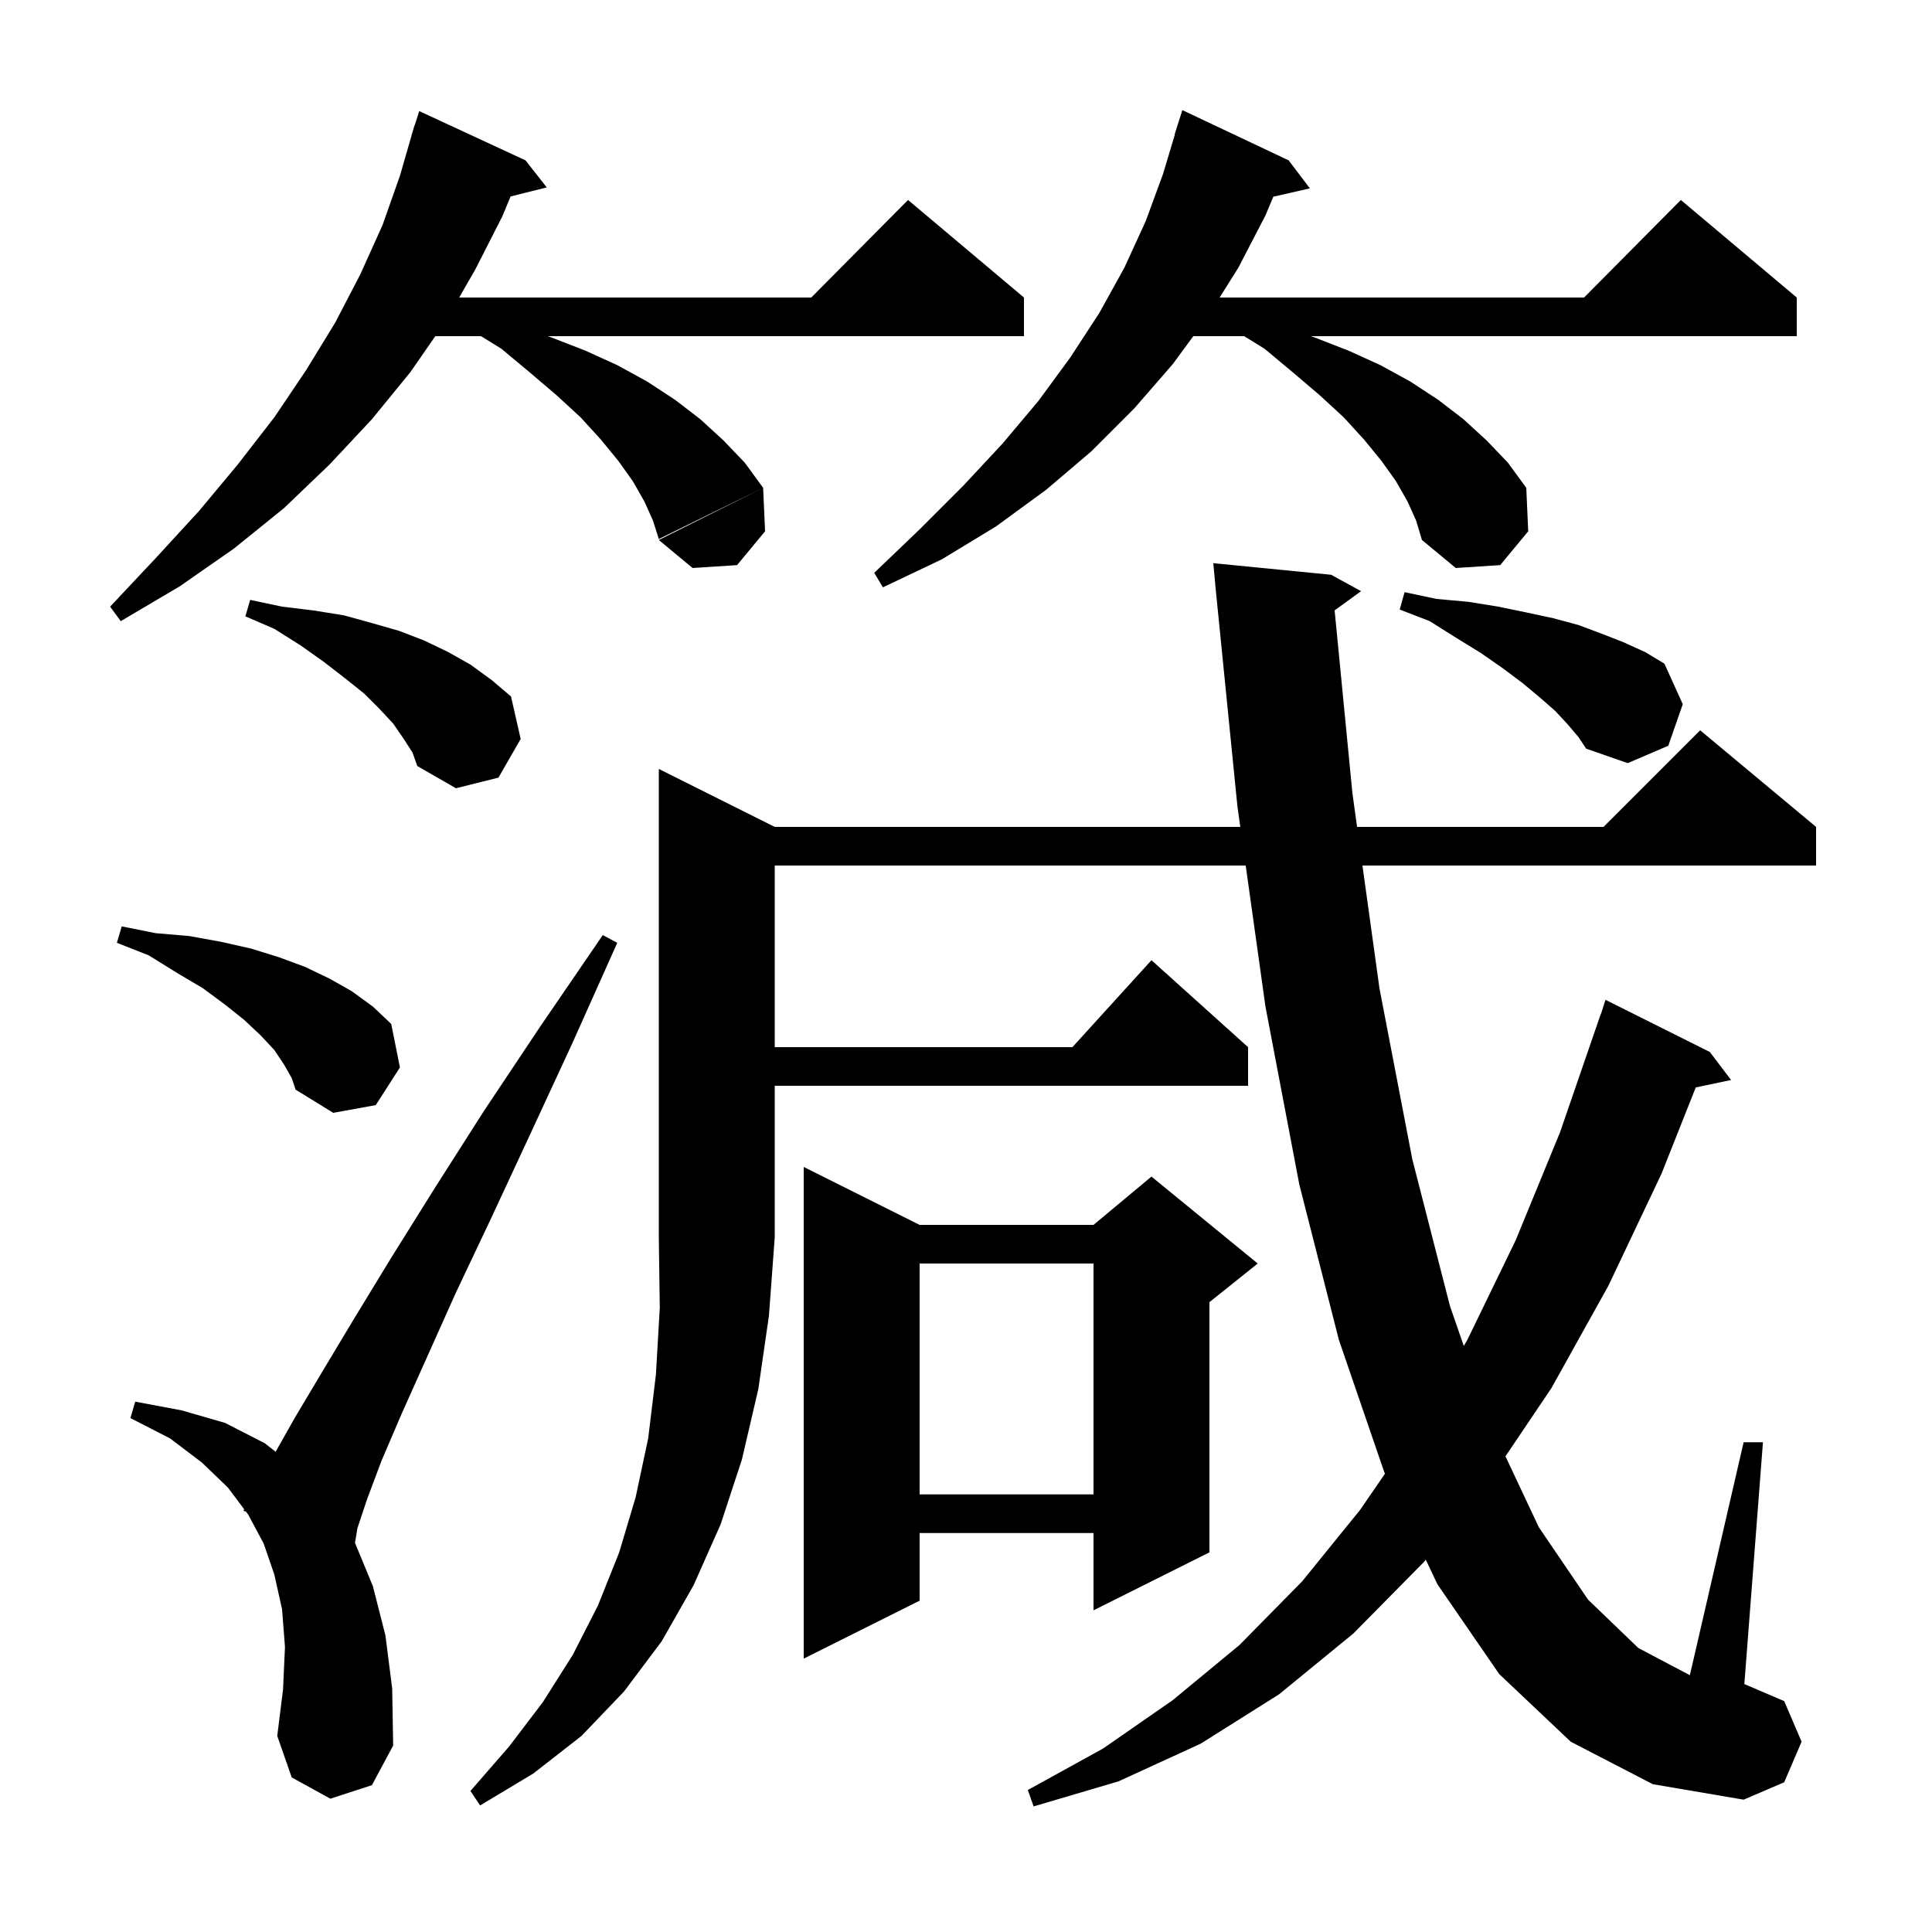 <svg xmlns="http://www.w3.org/2000/svg" xmlns:xlink="http://www.w3.org/1999/xlink" version="1.1" baseProfile="full" viewBox="0 0 200 200" width="200" height="200"><g fill="currentColor"><path d="M 80.2 85.6 L 128.394 85.6 L 128.1 83.5 L 125.8 60.5 L 125.806 60.499 L 125.6 58.3 L 137.8 59.5 L 140.9 61.2 L 138.159 63.183 L 140.0 82.1 L 140.485 85.6 L 166.0 85.6 L 176.0 75.6 L 188.0 85.6 L 188.0 89.6 L 141.04 89.6 L 142.8 102.3 L 146.2 120.0 L 150.1 135.2 L 151.532 139.334 L 151.9 138.7 L 156.9 128.4 L 161.5 117.2 L 165.7 105.0 L 165.718 105.006 L 166.2 103.5 L 177.0 108.9 L 179.2 111.8 L 175.544 112.57 L 172.0 121.5 L 166.5 133.1 L 160.6 143.7 L 155.845 150.758 L 159.3 158.1 L 164.4 165.6 L 169.6 170.6 L 174.9 173.4 L 174.937 173.406 L 180.5 149.3 L 182.5 149.3 L 180.574 174.332 L 184.7 176.1 L 186.5 180.3 L 184.7 184.5 L 180.5 186.3 L 171.1 184.7 L 162.6 180.3 L 155.2 173.3 L 148.8 164.0 L 147.594 161.457 L 147.4 161.7 L 140.1 169.1 L 132.4 175.4 L 124.3 180.5 L 115.8 184.4 L 107.0 187.0 L 106.4 185.3 L 114.2 181.0 L 121.4 176.0 L 128.3 170.3 L 134.8 163.7 L 140.8 156.3 L 143.373 152.554 L 143.3 152.4 L 138.6 138.7 L 134.5 122.6 L 131.0 104.2 L 128.955 89.6 L 80.2 89.6 L 80.2 108.4 L 111.018 108.4 L 119.2 99.4 L 129.2 108.4 L 129.2 112.4 L 80.2 112.4 L 80.2 128.1 L 79.6 136.2 L 78.5 143.8 L 76.8 151.1 L 74.6 157.8 L 71.8 164.1 L 68.5 169.9 L 64.6 175.1 L 60.2 179.7 L 55.2 183.6 L 49.7 186.9 L 48.7 185.4 L 52.7 180.8 L 56.2 176.2 L 59.3 171.3 L 61.9 166.2 L 64.1 160.7 L 65.8 155.0 L 67.1 148.9 L 67.9 142.3 L 68.3 135.4 L 68.2 128.1 L 68.2 79.6 Z M 34.2 186.2 L 30.2 184.0 L 28.7 179.7 L 29.3 174.9 L 29.5 170.5 L 29.2 166.6 L 28.4 163.0 L 27.3 159.8 L 25.7 156.8 L 25.461 156.482 L 25.2 156.4 L 25.28 156.24 L 23.6 154.0 L 20.9 151.4 L 17.6 148.9 L 13.5 146.8 L 14.0 145.1 L 18.8 146.0 L 23.3 147.3 L 27.4 149.4 L 28.535 150.283 L 30.5 146.8 L 33.3 142.1 L 36.6 136.6 L 40.5 130.2 L 45.0 123.0 L 50.1 115.0 L 55.9 106.3 L 62.4 96.8 L 63.9 97.6 L 59.2 108.1 L 54.8 117.6 L 50.8 126.2 L 47.2 133.8 L 44.2 140.5 L 41.6 146.3 L 39.5 151.2 L 38.0 155.2 L 37.0 158.2 L 36.748 159.715 L 38.6 164.2 L 39.9 169.3 L 40.6 174.8 L 40.7 180.7 L 38.5 184.8 Z M 95.2 126.8 L 113.2 126.8 L 119.2 121.8 L 130.2 130.8 L 125.2 134.8 L 125.2 160.7 L 113.2 166.7 L 113.2 158.7 L 95.2 158.7 L 95.2 165.7 L 83.2 171.7 L 83.2 120.8 Z M 95.2 130.8 L 95.2 154.7 L 113.2 154.7 L 113.2 130.8 Z M 29.4 110.2 L 28.4 108.7 L 27.0 107.2 L 25.3 105.6 L 23.3 104.0 L 21.0 102.3 L 18.3 100.7 L 15.4 98.9 L 12.1 97.6 L 12.6 95.9 L 16.1 96.6 L 19.6 96.9 L 22.9 97.5 L 26.0 98.2 L 28.9 99.1 L 31.6 100.1 L 34.1 101.3 L 36.4 102.6 L 38.6 104.2 L 40.5 106.0 L 41.4 110.5 L 38.9 114.4 L 34.5 115.2 L 30.6 112.8 L 30.2 111.6 Z M 41.8 76.5 L 40.7 74.9 L 39.3 73.4 L 37.7 71.8 L 35.7 70.2 L 33.5 68.5 L 31.1 66.8 L 28.4 65.1 L 25.4 63.8 L 25.9 62.1 L 29.2 62.8 L 32.5 63.2 L 35.6 63.7 L 38.5 64.5 L 41.3 65.3 L 43.9 66.3 L 46.4 67.5 L 48.7 68.8 L 50.9 70.4 L 52.9 72.1 L 53.9 76.5 L 51.6 80.5 L 47.2 81.6 L 43.2 79.3 L 42.7 77.9 Z M 162.3 75.0 L 161.0 73.6 L 159.4 72.2 L 157.6 70.7 L 155.6 69.2 L 153.3 67.6 L 150.7 66.0 L 148.0 64.3 L 144.9 63.1 L 145.4 61.3 L 148.7 62.0 L 152.0 62.3 L 155.1 62.8 L 158.0 63.4 L 160.8 64.0 L 163.4 64.7 L 165.8 65.6 L 168.1 66.5 L 170.3 67.5 L 172.3 68.7 L 174.2 72.9 L 172.7 77.2 L 168.5 79.0 L 164.2 77.5 L 163.4 76.3 Z M 54.4 16.6 L 56.6 19.4 L 52.854 20.337 L 52.0 22.4 L 49.2 27.9 L 47.535 30.8 L 83.983 30.8 L 94.0 20.7 L 106.0 30.8 L 106.0 34.8 L 56.683 34.8 L 57.0 34.9 L 60.6 36.3 L 63.9 37.8 L 67.0 39.5 L 69.9 41.4 L 72.5 43.4 L 74.9 45.6 L 77.1 47.9 L 79.0 50.5 L 68.2 55.8 L 67.6 53.9 L 66.7 51.9 L 65.5 49.8 L 64.0 47.7 L 62.2 45.5 L 60.1 43.2 L 57.6 40.9 L 54.9 38.6 L 51.9 36.1 L 49.795 34.8 L 45.062 34.8 L 42.5 38.5 L 38.5 43.4 L 34.1 48.1 L 29.4 52.6 L 24.2 56.8 L 18.6 60.7 L 12.5 64.3 L 11.4 62.8 L 16.1 57.8 L 20.6 52.9 L 24.6 48.1 L 28.4 43.2 L 31.7 38.3 L 34.7 33.4 L 37.3 28.4 L 39.6 23.3 L 41.4 18.2 L 42.611 14.002 L 42.6 14.0 L 42.717 13.634 L 42.9 13.0 L 42.918 13.006 L 43.4 11.5 Z M 145.7 51.9 L 144.5 49.8 L 143.0 47.7 L 141.2 45.5 L 139.1 43.2 L 136.6 40.9 L 133.9 38.6 L 130.9 36.1 L 128.795 34.8 L 123.531 34.8 L 121.4 37.7 L 117.4 42.3 L 113.0 46.7 L 108.3 50.7 L 103.1 54.5 L 97.5 57.9 L 91.4 60.8 L 90.5 59.3 L 95.2 54.8 L 99.7 50.3 L 103.8 45.9 L 107.5 41.5 L 110.8 37.0 L 113.8 32.4 L 116.4 27.7 L 118.6 22.9 L 120.4 18.0 L 121.628 13.906 L 121.6 13.9 L 122.4 11.4 L 133.4 16.6 L 135.6 19.5 L 131.816 20.363 L 131.0 22.3 L 128.2 27.7 L 126.255 30.8 L 163.983 30.8 L 174.0 20.7 L 186.0 30.8 L 186.0 34.8 L 135.683 34.8 L 136.0 34.9 L 139.6 36.3 L 142.9 37.8 L 146.0 39.5 L 148.9 41.4 L 151.5 43.4 L 153.9 45.6 L 156.1 47.9 L 158.0 50.5 L 158.2 55.0 L 155.3 58.5 L 150.7 58.8 L 147.2 55.9 L 146.6 53.9 Z M 79.2 55.0 L 76.3 58.5 L 71.7 58.8 L 68.2 55.9 L 79.0 50.5 Z "/></g></svg>